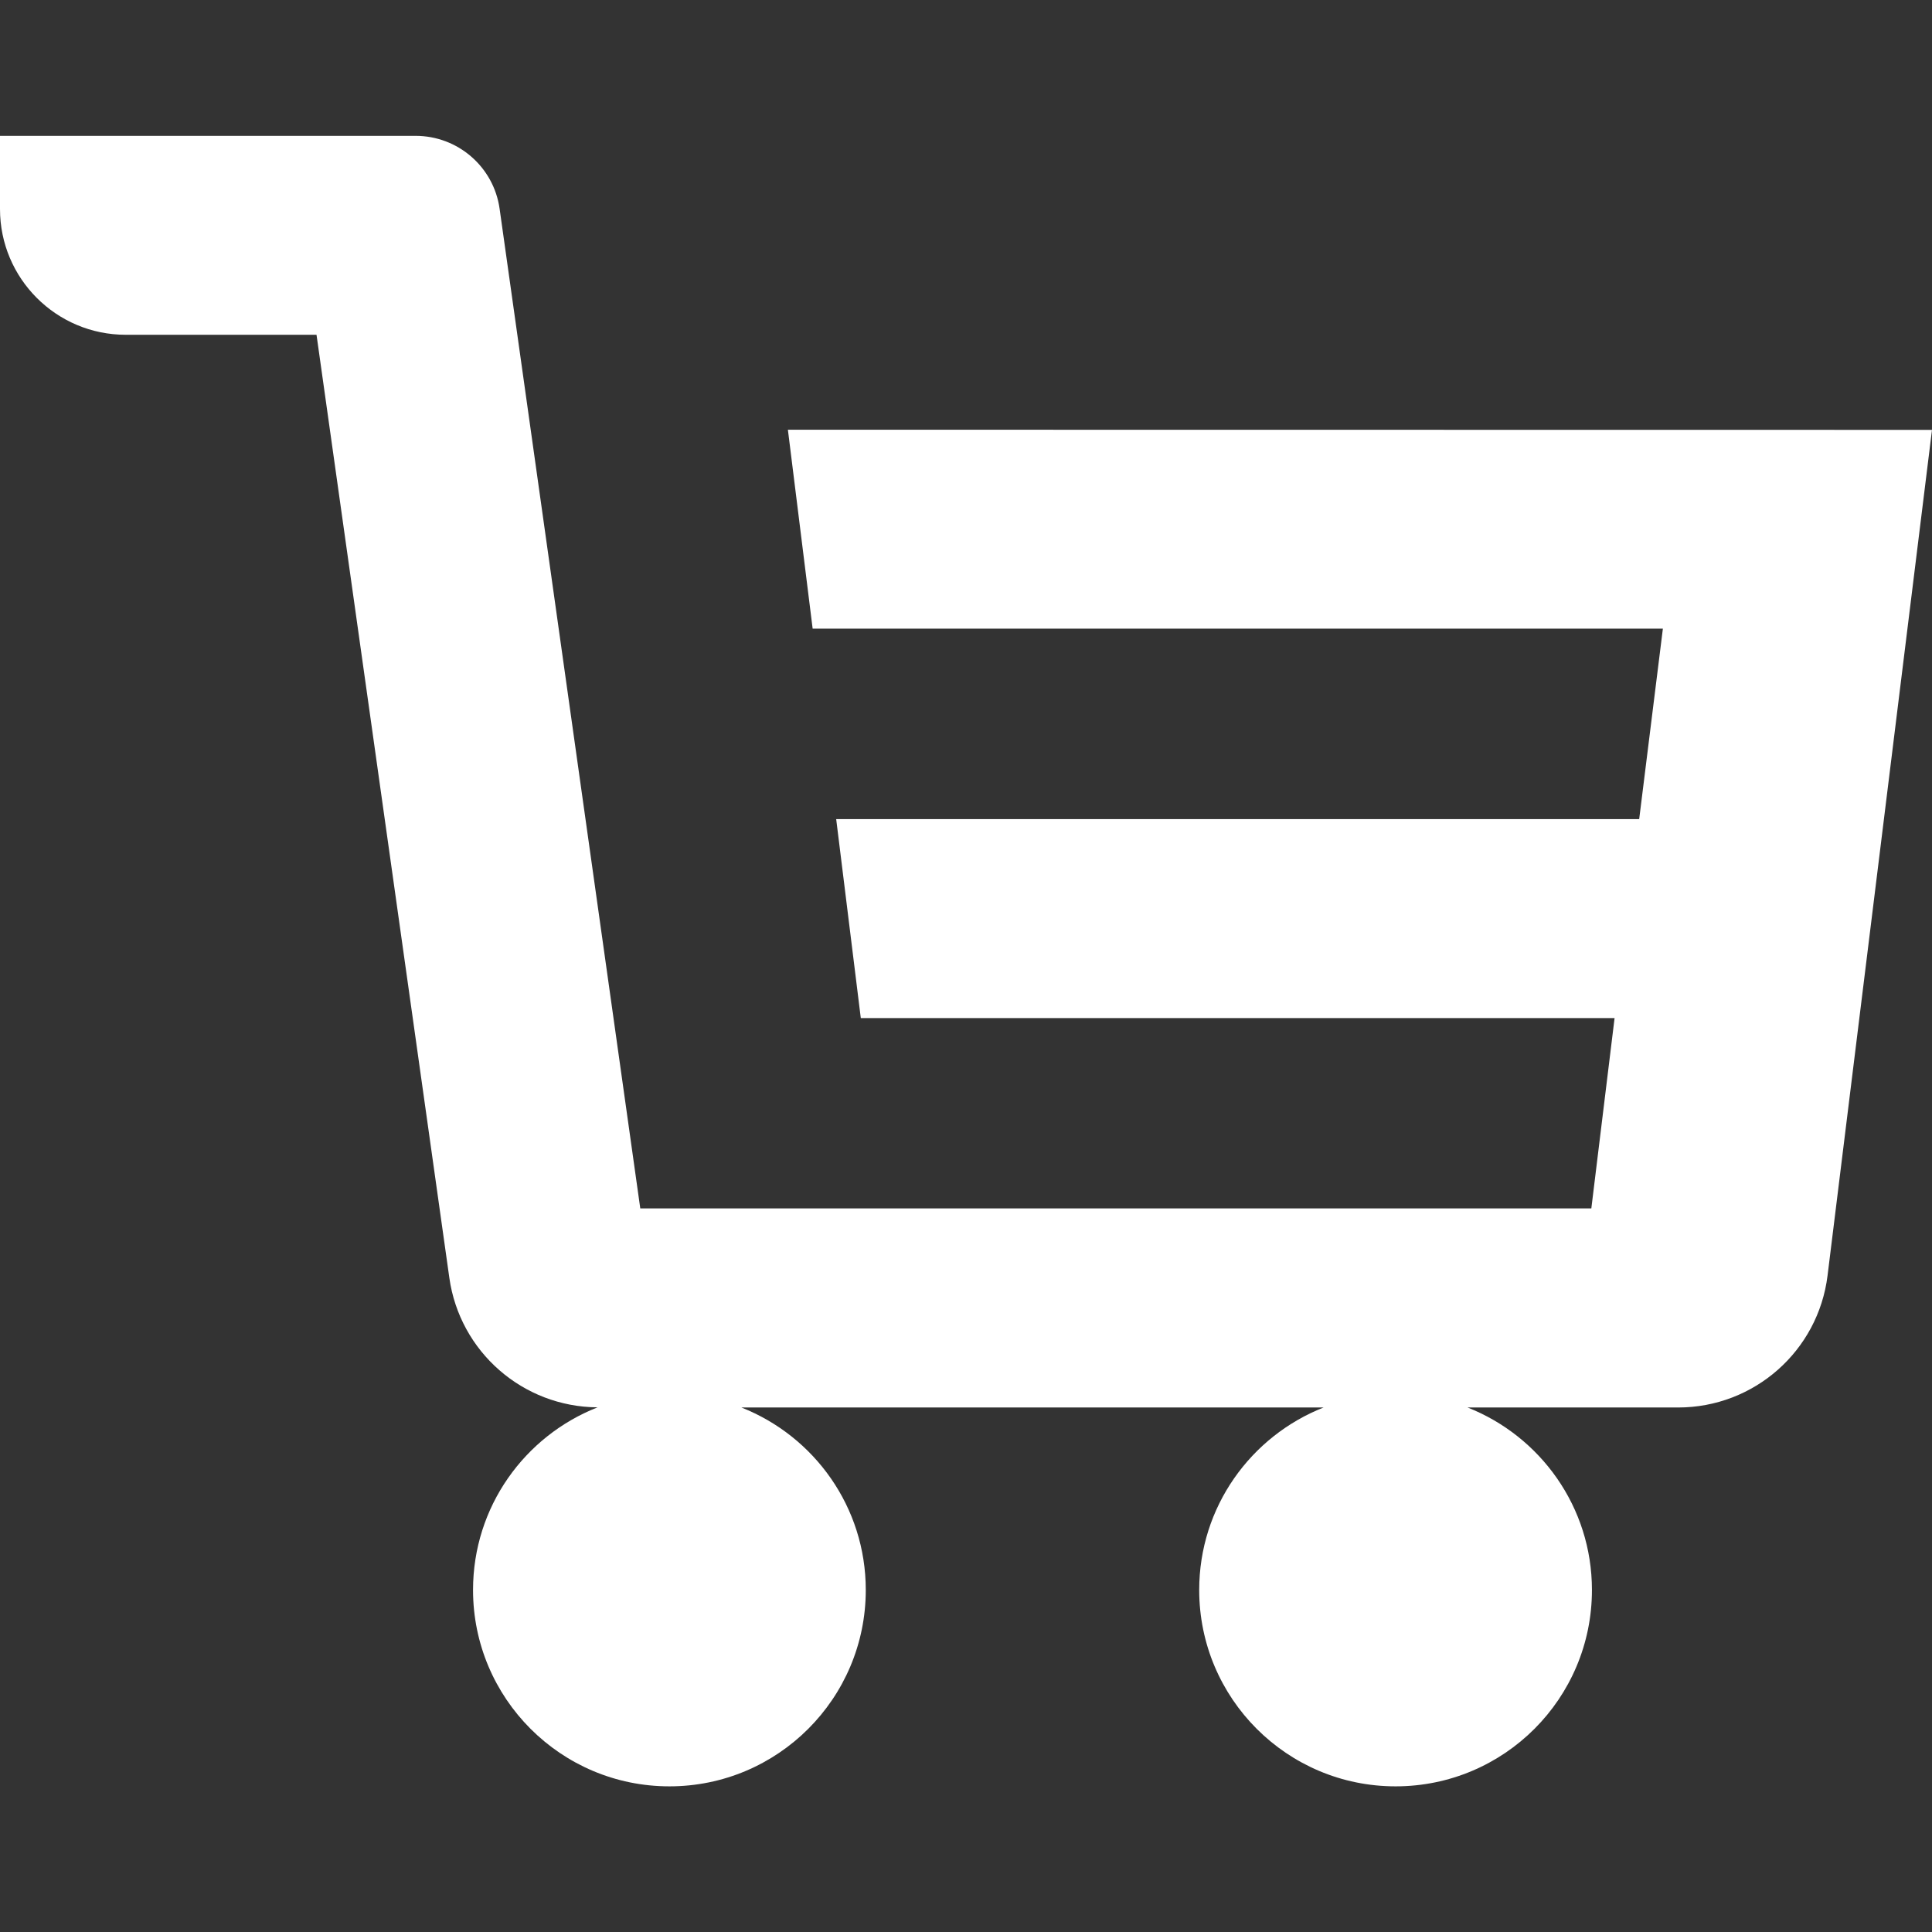 <svg enable-background="new 0 0 128 128" viewBox="0 0 128 128" xmlns="http://www.w3.org/2000/svg"><rect x="0" y="0" width="128" height="128" fill="#333333" stroke="none"/><path d="m52.2 28.47 1.64 13.18h56.33l-1.57 12.62h-53.2l1.63 13.18h49.94l-1.54 12.61h-63.01l-9.32-66.23c-.39-2.77-2.76-4.83-5.57-4.83h-27.53v4.85c0 4.6 3.73 8.33 8.33 8.33h12.64l8.8 62.48c.69 4.9 4.87 8.55 9.82 8.58-4.83 1.9-8.25 6.59-8.25 12.1 0 7.18 5.82 13.01 13.01 13.01 7.18 0 13.01-5.82 13.01-13.01 0-5.5-3.42-10.19-8.24-12.09h38.57c-4.82 1.9-8.24 6.59-8.24 12.09 0 7.18 5.82 13.01 13.01 13.01s13.01-5.82 13.01-13.01c0-5.5-3.42-10.19-8.24-12.09h13.95c5.03 0 9.28-3.74 9.9-8.74l6.92-56.03z" fill="#ffffff"/></svg>